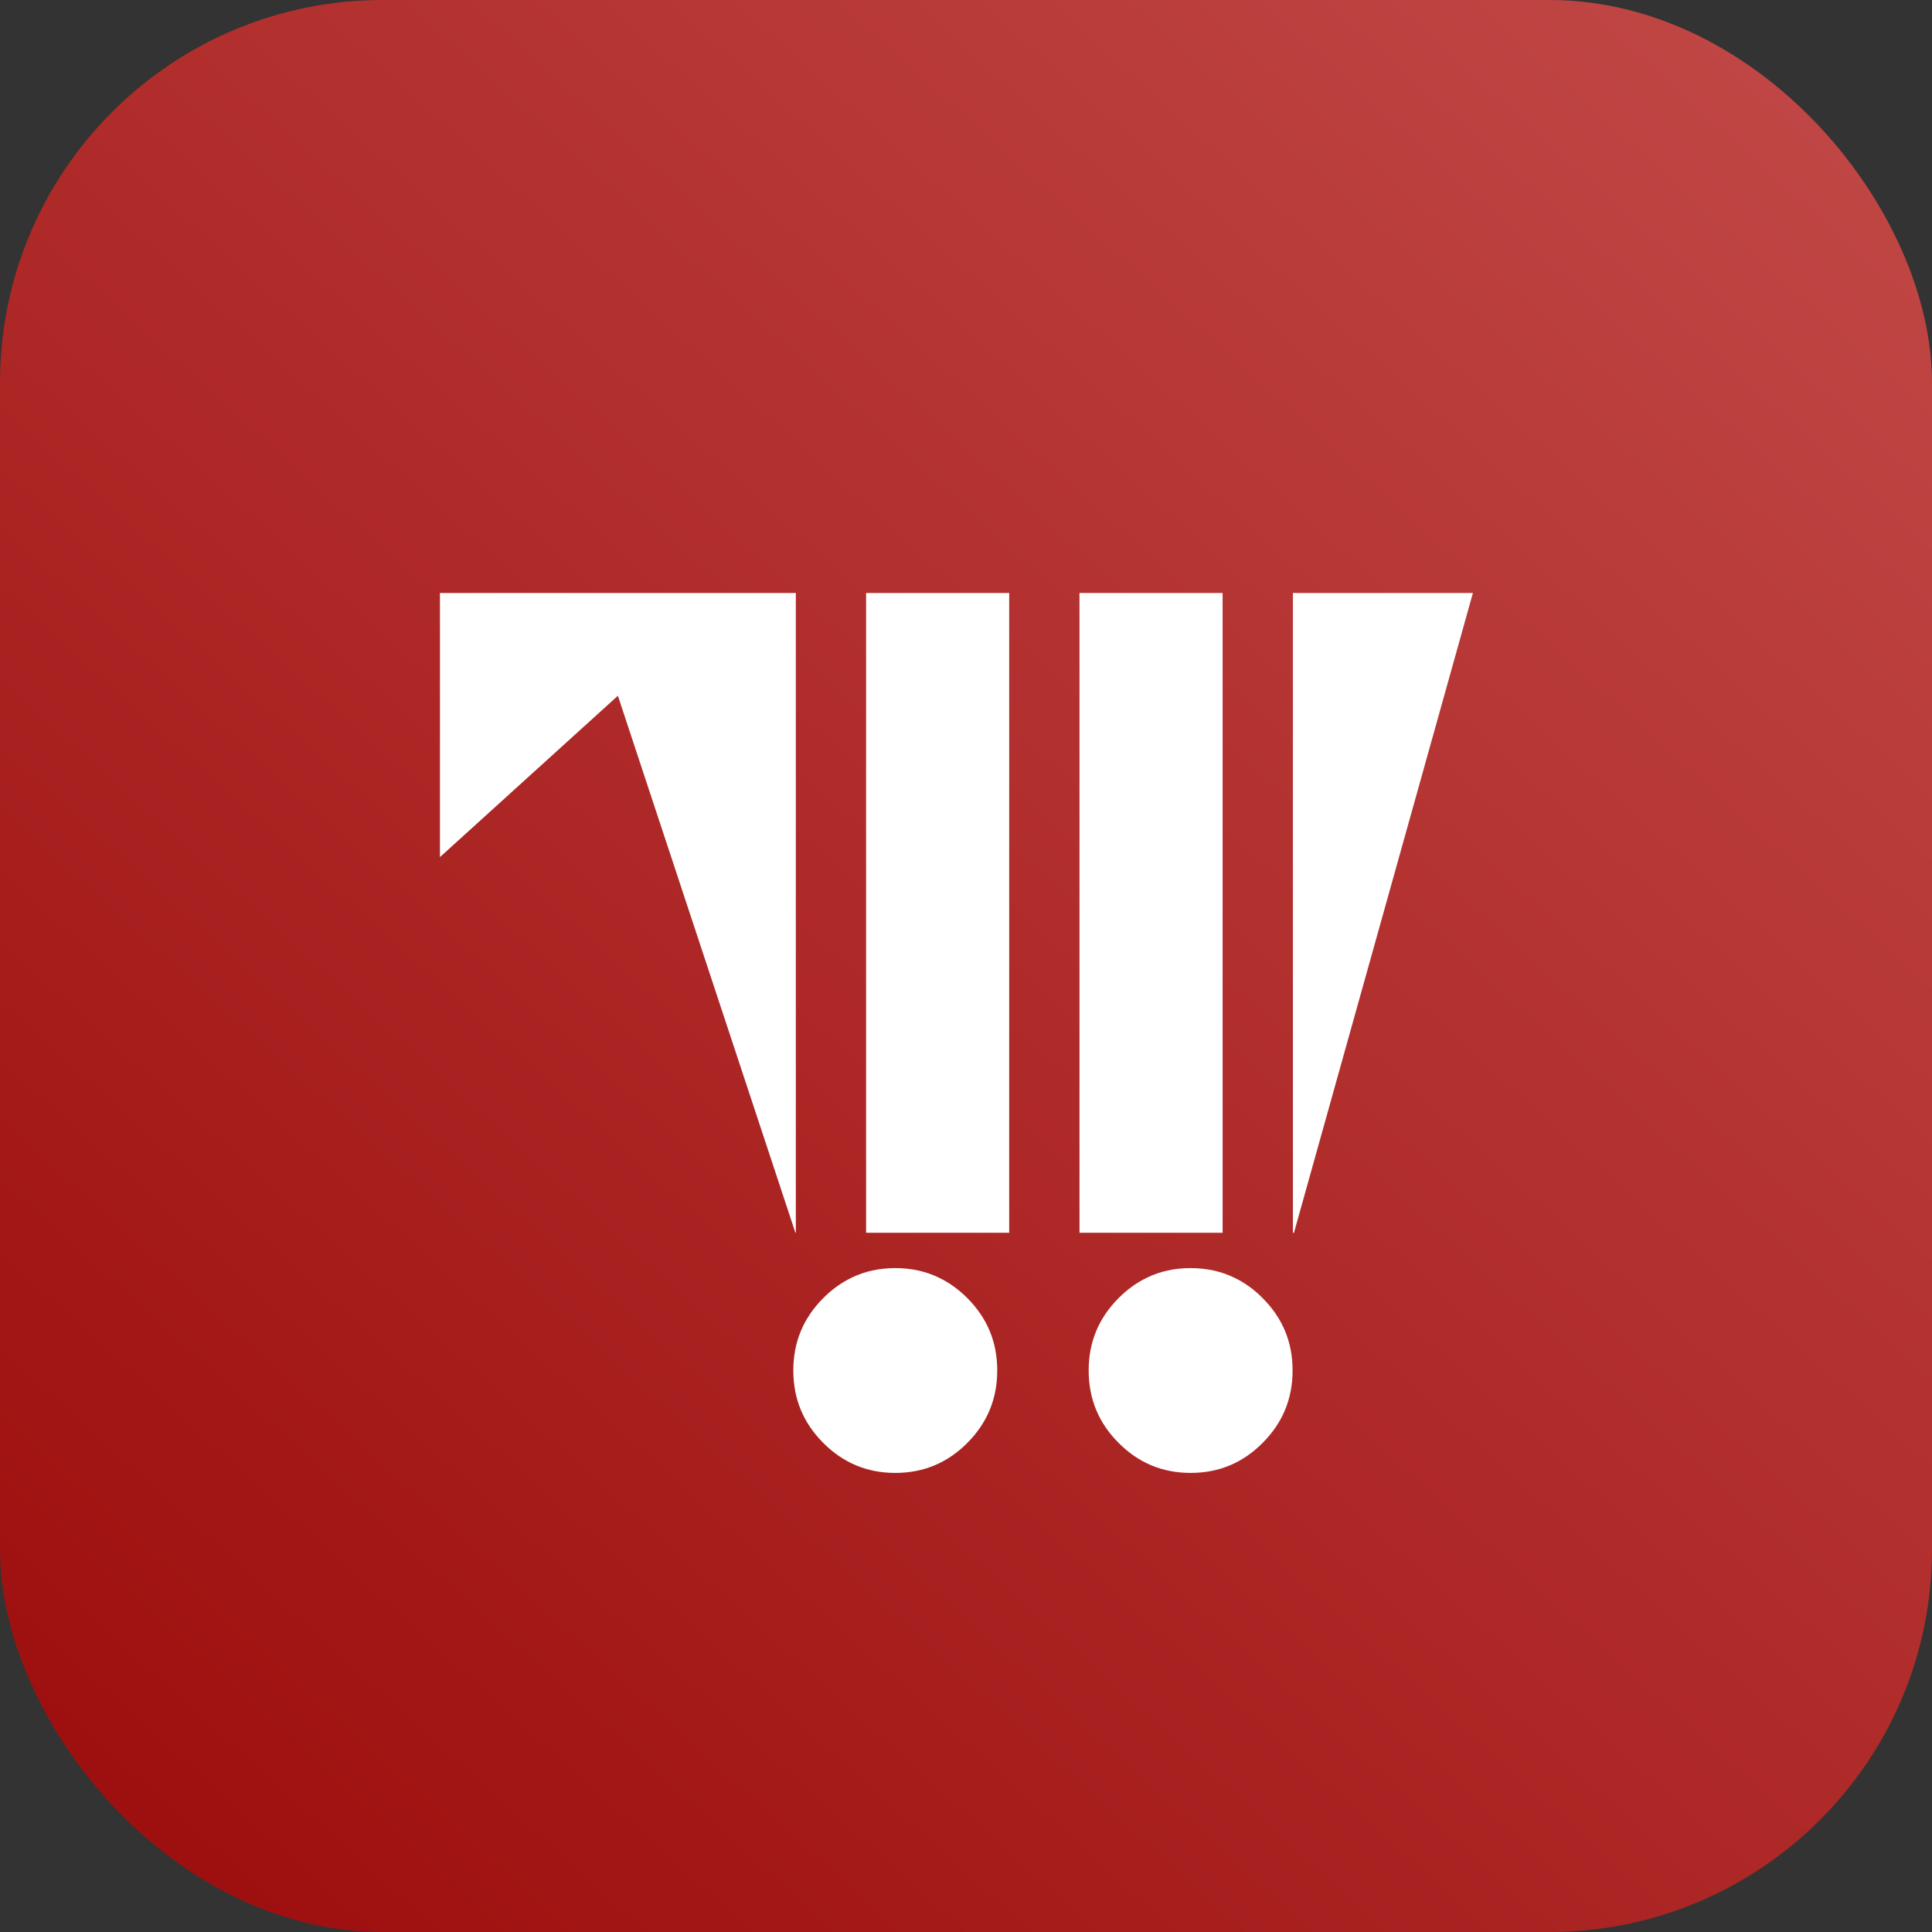 <?xml version="1.0" encoding="UTF-8"?>
<svg width="101px" height="101px" viewBox="0 0 101 101" version="1.1" xmlns="http://www.w3.org/2000/svg" xmlns:xlink="http://www.w3.org/1999/xlink">
    <rect x="0" y="0" width="101" height="101" fill="#333333" stroke="none"/>
    <title>In-App Purchases (IAP)</title>
    <defs>
        <linearGradient x1="100%" y1="0%" x2="12.098%" y2="97.372%" id="linearGradient-1">
            <stop stop-color="#C24A48" offset="0%"></stop>
            <stop stop-color="#9E100F" offset="100%"></stop>
        </linearGradient>
    </defs>
    <g id="Page-1" stroke="none" stroke-width="1" fill="none" fill-rule="evenodd">
        <g id="Mobile_Development_iOS_2" transform="translate(-1016, -5094)">
            <g id="In-App-Purchases-(IAP)" transform="translate(1016, 5094)">
                <rect id="Rectangle" fill="url(#linearGradient-1)" x="0" y="0" width="101" height="101" rx="20"></rect>
                <g id="noun_cart_98821" transform="translate(23, 31)" fill="#FFFFFF" fill-rule="nonzero">
                    <path d="M23.802,35.293 C24.63,35.293 25.402,35.46 26.081,35.792 C26.615,36.049 27.112,36.401 27.572,36.863 C28.619,37.915 29.133,39.17 29.133,40.645 C29.133,42.122 28.617,43.377 27.572,44.43 C26.523,45.481 25.273,46 23.802,46 C22.332,46 21.081,45.479 20.036,44.43 C18.987,43.377 18.473,42.122 18.473,40.645 C18.473,39.17 18.988,37.915 20.036,36.863 C20.495,36.401 20.991,36.049 21.524,35.792 C22.205,35.46 22.974,35.293 23.802,35.293 Z M39.242,35.293 C40.07,35.293 40.841,35.461 41.52,35.792 C42.055,36.047 42.552,36.4 43.008,36.863 C44.059,37.915 44.573,39.17 44.573,40.645 C44.573,42.122 44.057,43.377 43.008,44.43 C41.963,45.481 40.713,46 39.242,46 C37.772,46 36.521,45.479 35.476,44.43 C34.427,43.377 33.913,42.122 33.913,40.645 C33.913,39.17 34.428,37.915 35.476,36.863 C35.933,36.401 36.43,36.049 36.964,35.792 C37.642,35.46 38.415,35.293 39.242,35.293 Z M54,0 L44.645,33.446 L44.591,33.446 L44.591,0 L54,0 Z M29.758,0 L29.758,33.446 L22.277,33.446 L22.277,0 L29.758,0 Z M18.604,0 L18.604,33.446 L18.582,33.446 L9.302,5.372 L0,13.806 L0,0 L18.604,0 Z M40.915,0 L40.915,33.446 L33.433,33.446 L33.433,0 L40.915,0 Z" id="Combined-Shape"></path>
                </g>
            </g>
        </g>
    </g>
</svg>